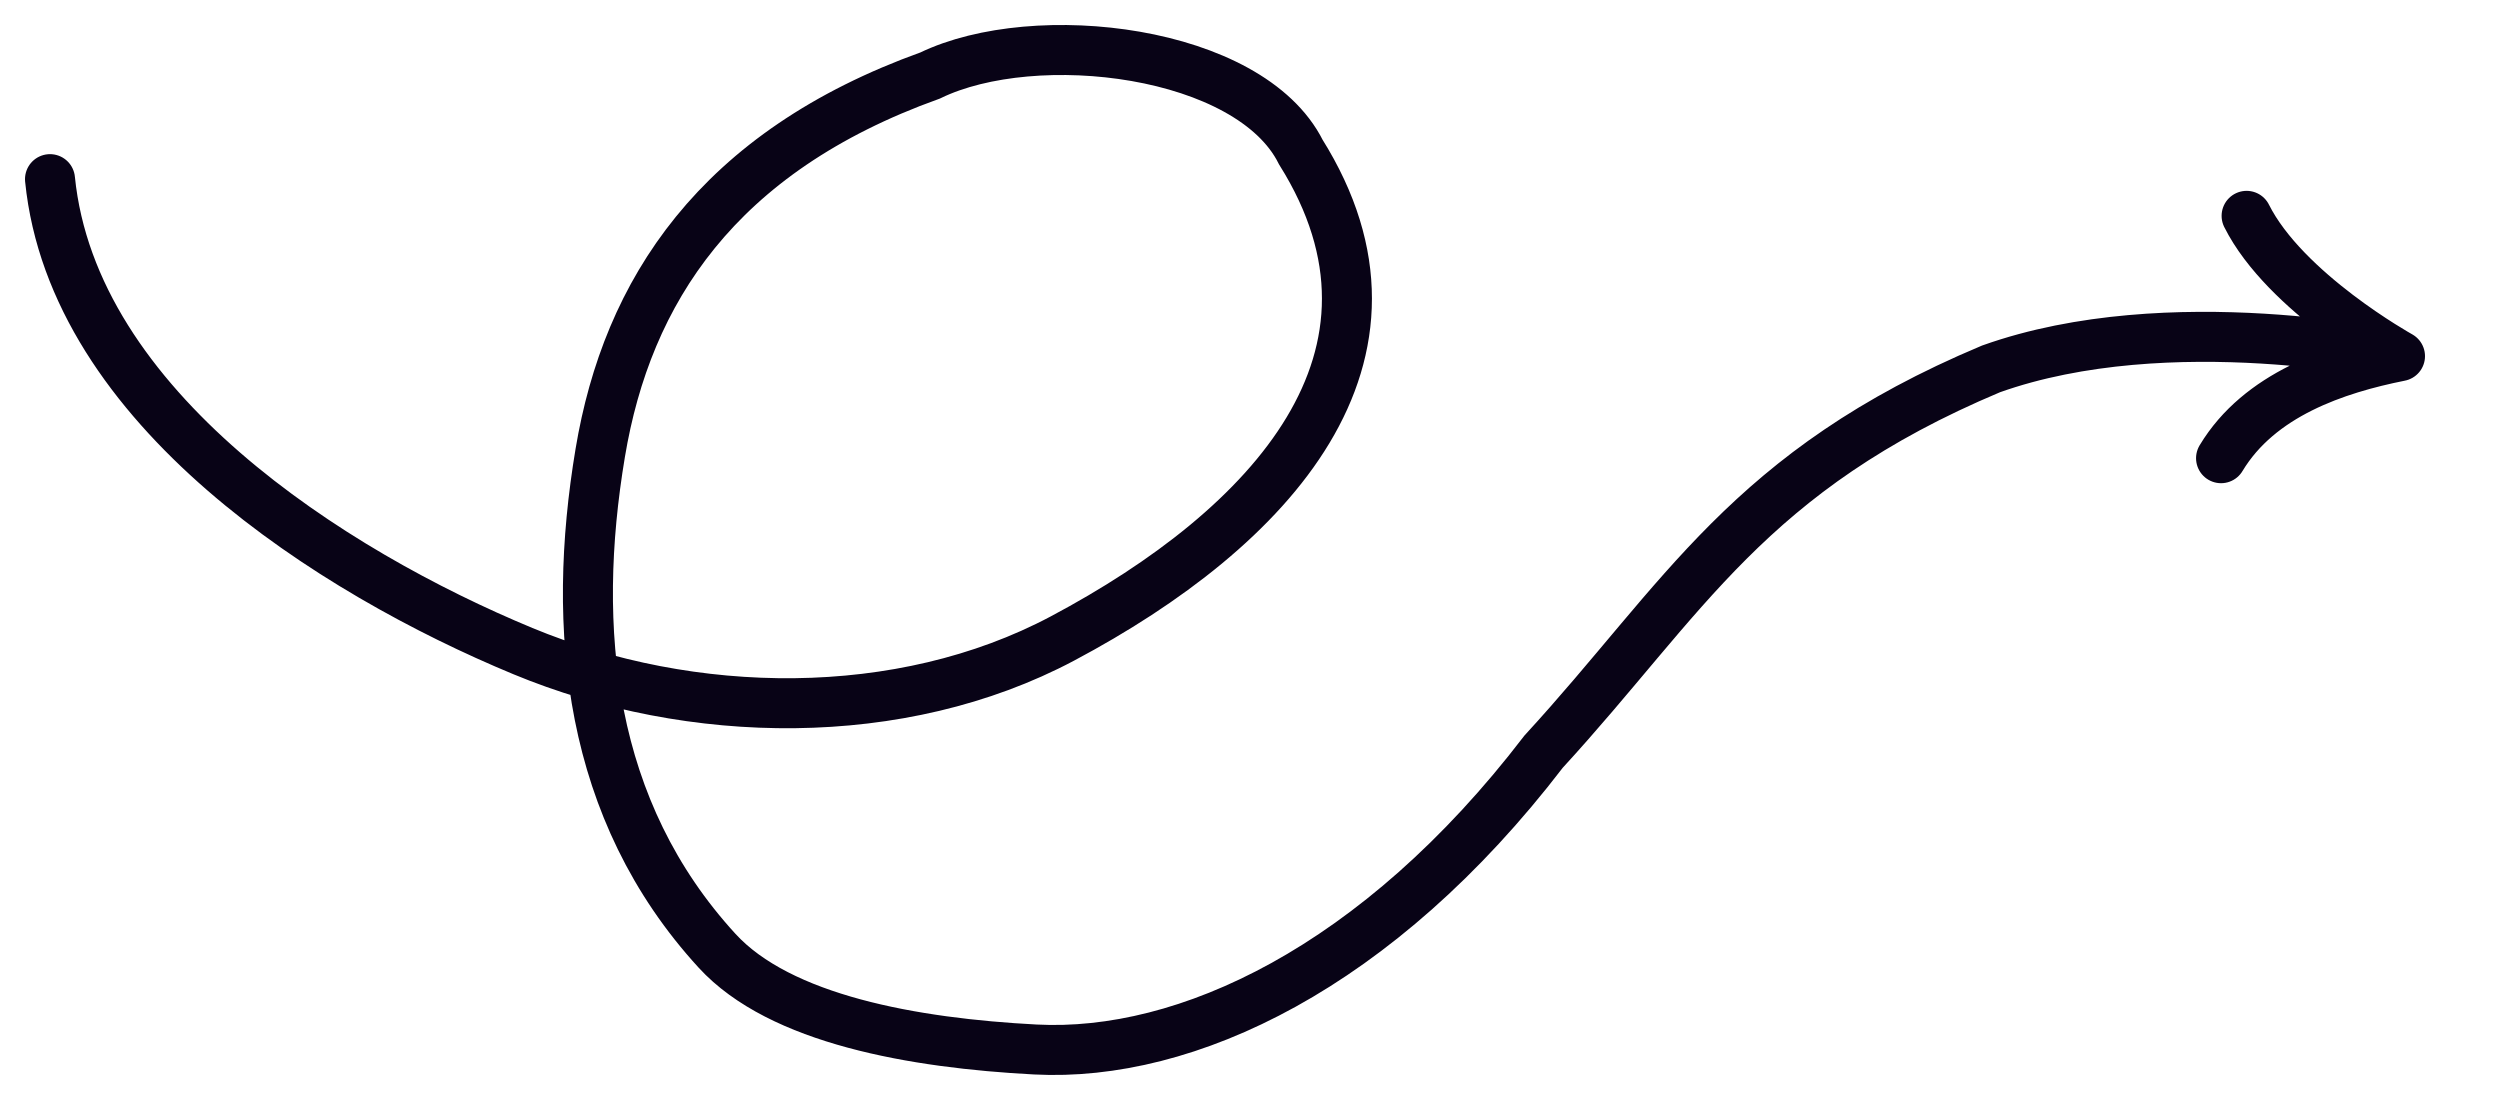 <?xml version="1.0" encoding="UTF-8"?> <svg xmlns="http://www.w3.org/2000/svg" width="50" height="22" viewBox="0 0 50 22" fill="none"> <path d="M1 3.583C1.459 8.162 6.648 11.443 10.458 13.022C13.822 14.417 18.012 14.489 21.247 12.771C25.436 10.547 28.573 7.123 26.016 3.041C24.994 1 20.708 0.49 18.603 1.51C14.342 3.041 12.543 5.831 12.005 9.056C11.415 12.584 11.767 16.207 14.342 19.016C15.601 20.39 18.274 20.863 20.708 20.99C23.716 21.148 27.55 19.369 30.873 15.032C33.685 11.97 34.963 9.419 39.82 7.378C43.399 6.103 48 7.123 48 7.123M48 7.123C48 7.123 45.699 5.847 44.932 4.317M48 7.123C46.722 7.378 45.188 7.888 44.421 9.164" stroke="#080316" stroke-linecap="round"></path> </svg> 